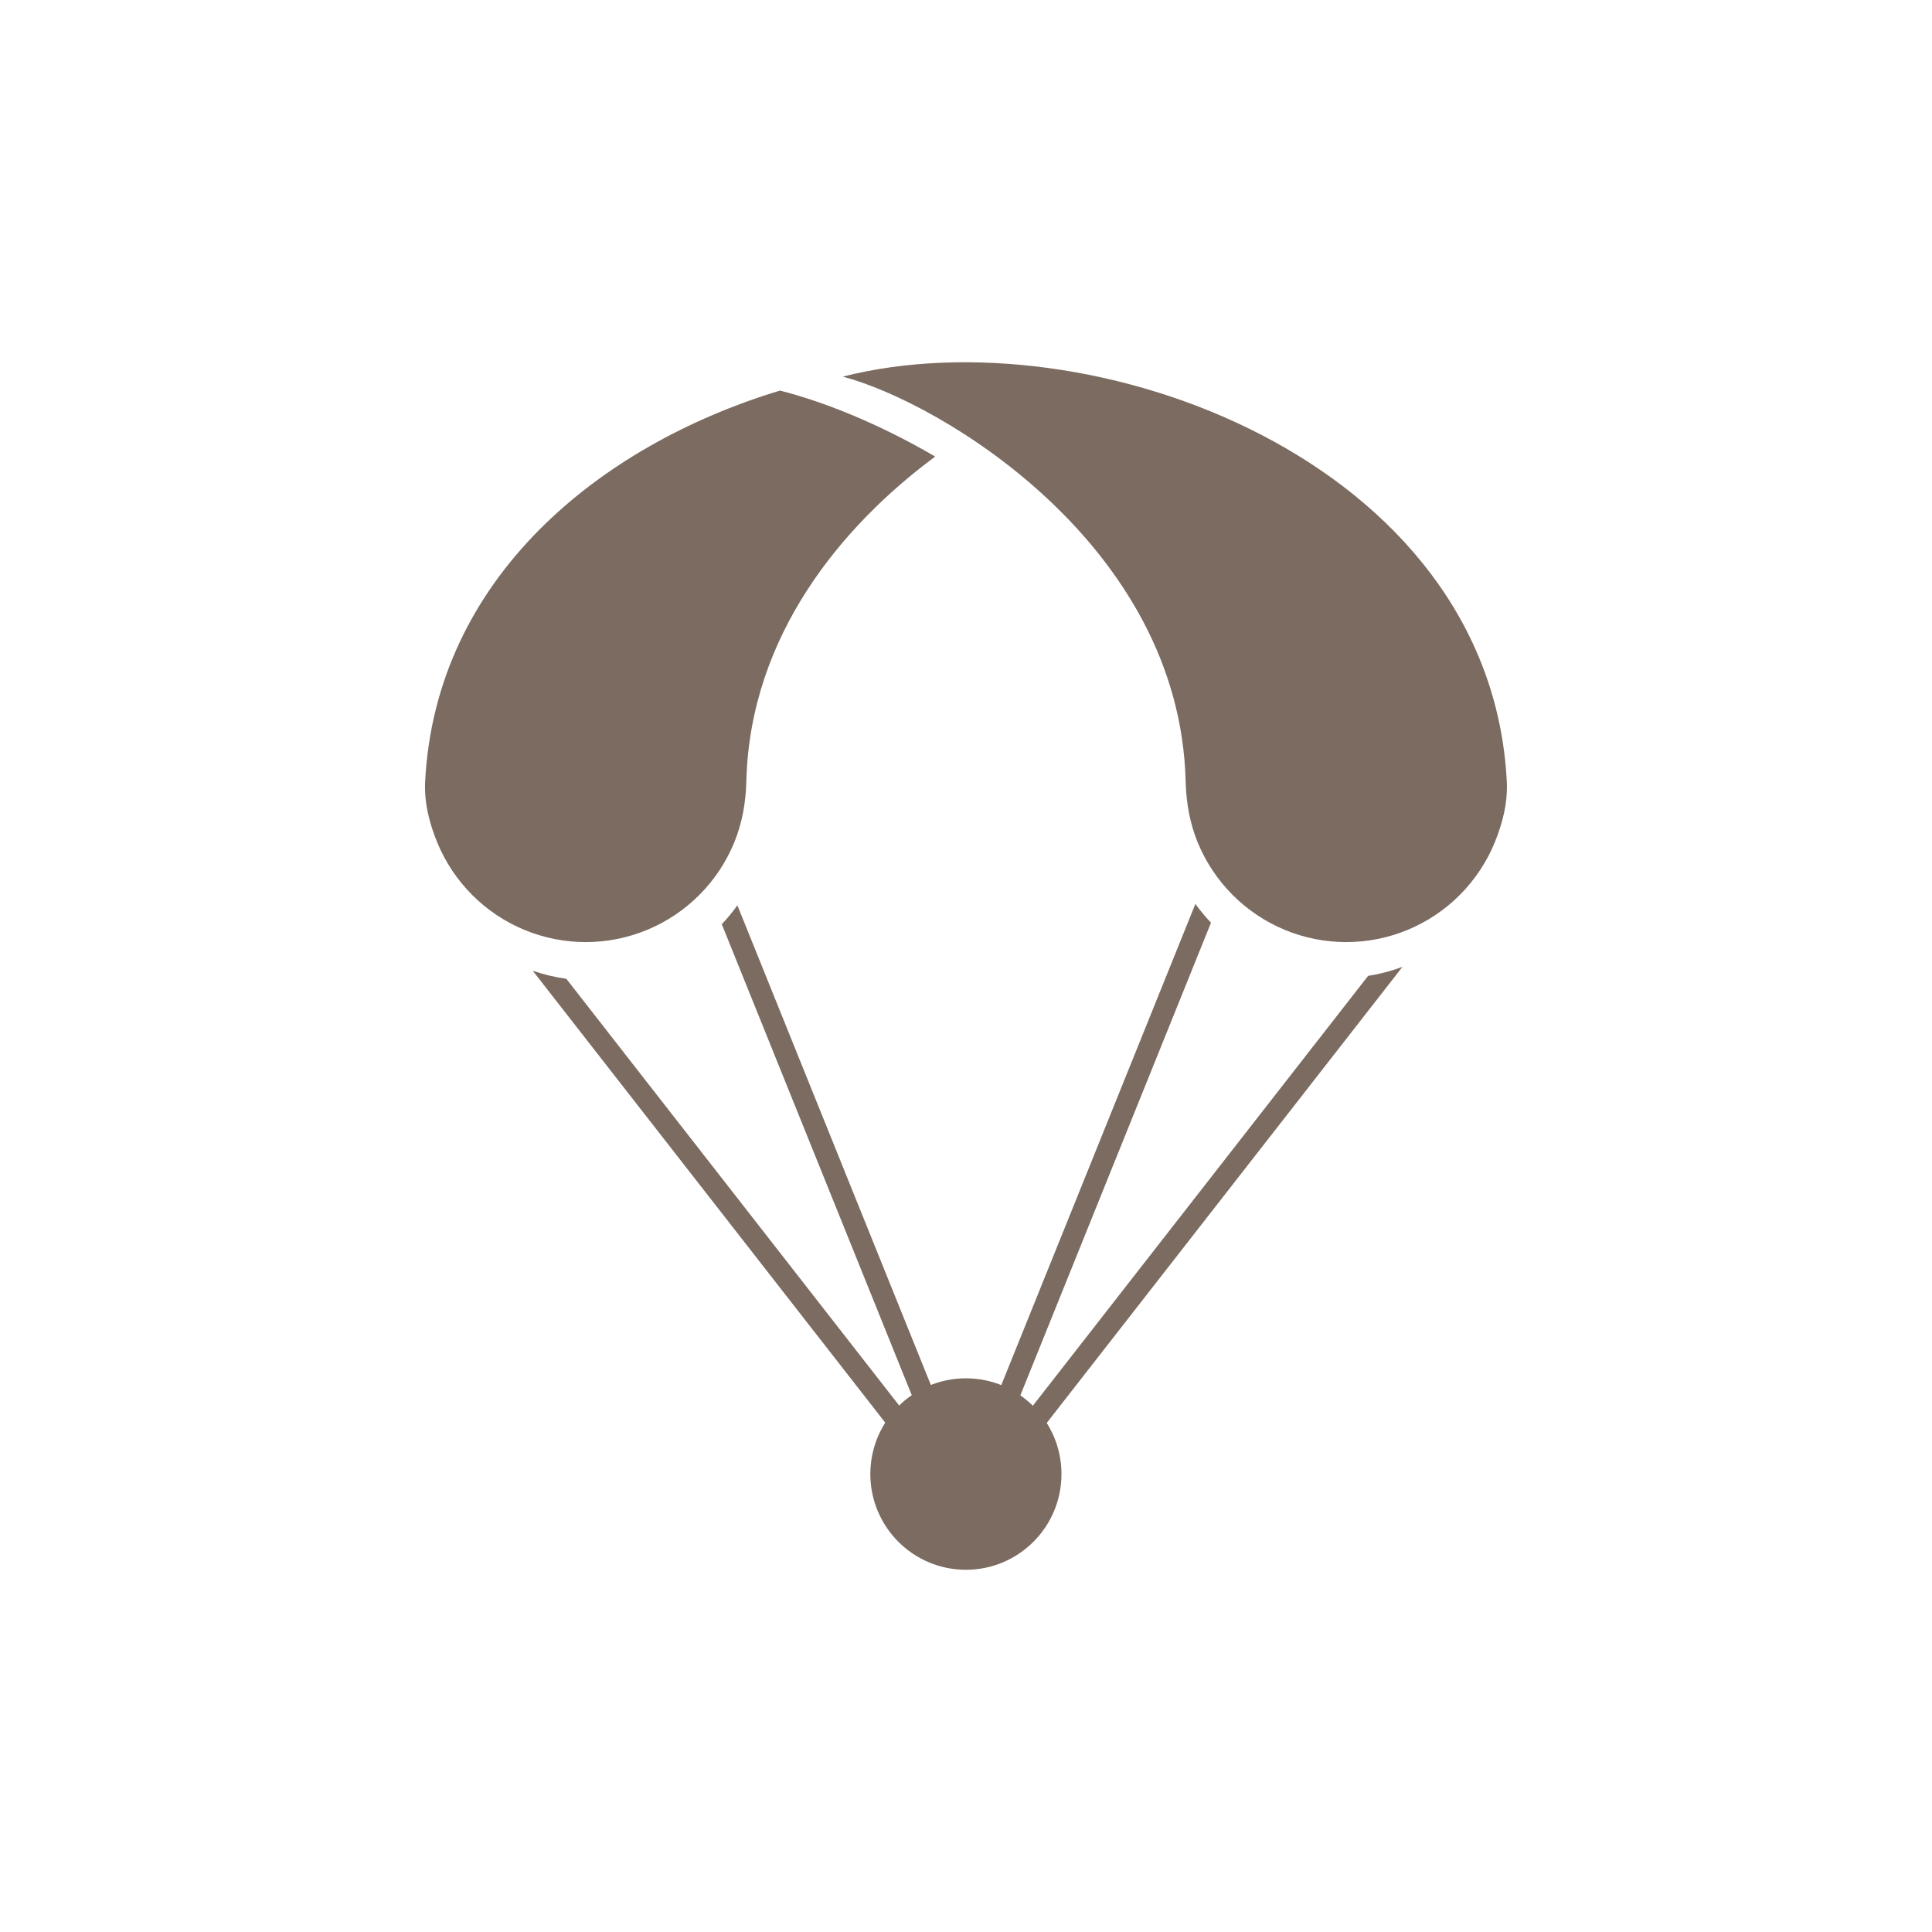 <svg width="82" height="82" viewBox="0 0 82 82" fill="none" xmlns="http://www.w3.org/2000/svg">
<path d="M63.435 35.771C63.777 34.942 64 34.053 63.953 33.158C63.243 19.545 46.307 13.304 35.77 15.985C39.909 17.073 50.071 23.105 50.322 33.158C50.344 34.054 50.498 34.942 50.84 35.771C51.183 36.599 51.685 37.352 52.318 37.986C52.951 38.62 53.702 39.123 54.529 39.466C55.356 39.809 56.242 39.985 57.137 39.985C58.032 39.985 58.919 39.809 59.746 39.466C60.573 39.123 61.324 38.62 61.957 37.986C62.59 37.352 63.092 36.599 63.435 35.771Z" fill="#7B6B60"/>
<path fill-rule="evenodd" clip-rule="evenodd" d="M39.692 19.378C35.742 22.303 31.832 26.968 31.677 33.157C31.655 34.054 31.501 34.942 31.158 35.77C30.816 36.599 30.314 37.351 29.681 37.985C29.048 38.619 28.297 39.122 27.47 39.465C26.643 39.808 25.756 39.985 24.861 39.985C23.966 39.985 23.08 39.808 22.253 39.465C21.426 39.122 20.674 38.619 20.042 37.985C19.409 37.351 18.907 36.599 18.564 35.77C18.221 34.942 17.998 34.053 18.045 33.157C18.494 24.562 25.412 18.905 33.103 16.578C34.88 17.024 37.254 17.951 39.692 19.378Z" fill="#7B6B60"/>
<path fill-rule="evenodd" clip-rule="evenodd" d="M22.613 41.203L39.701 63.111L40.297 62.645L40.958 62.377L31.297 38.426C31.095 38.707 30.874 38.975 30.635 39.227L39.637 61.544L24.036 41.543C23.553 41.475 23.076 41.362 22.613 41.203Z" fill="#7B6B60"/>
<path fill-rule="evenodd" clip-rule="evenodd" d="M59.523 41.038L42.307 63.111L41.711 62.645L41.05 62.377L50.736 38.365C50.938 38.645 51.159 38.912 51.398 39.163L42.371 61.544L58.067 41.419C58.563 41.341 59.051 41.213 59.523 41.038Z" fill="#7B6B60"/>
<ellipse cx="40.996" cy="62.563" rx="4.056" ry="4.063" fill="#7B6B60"/>
</svg>
